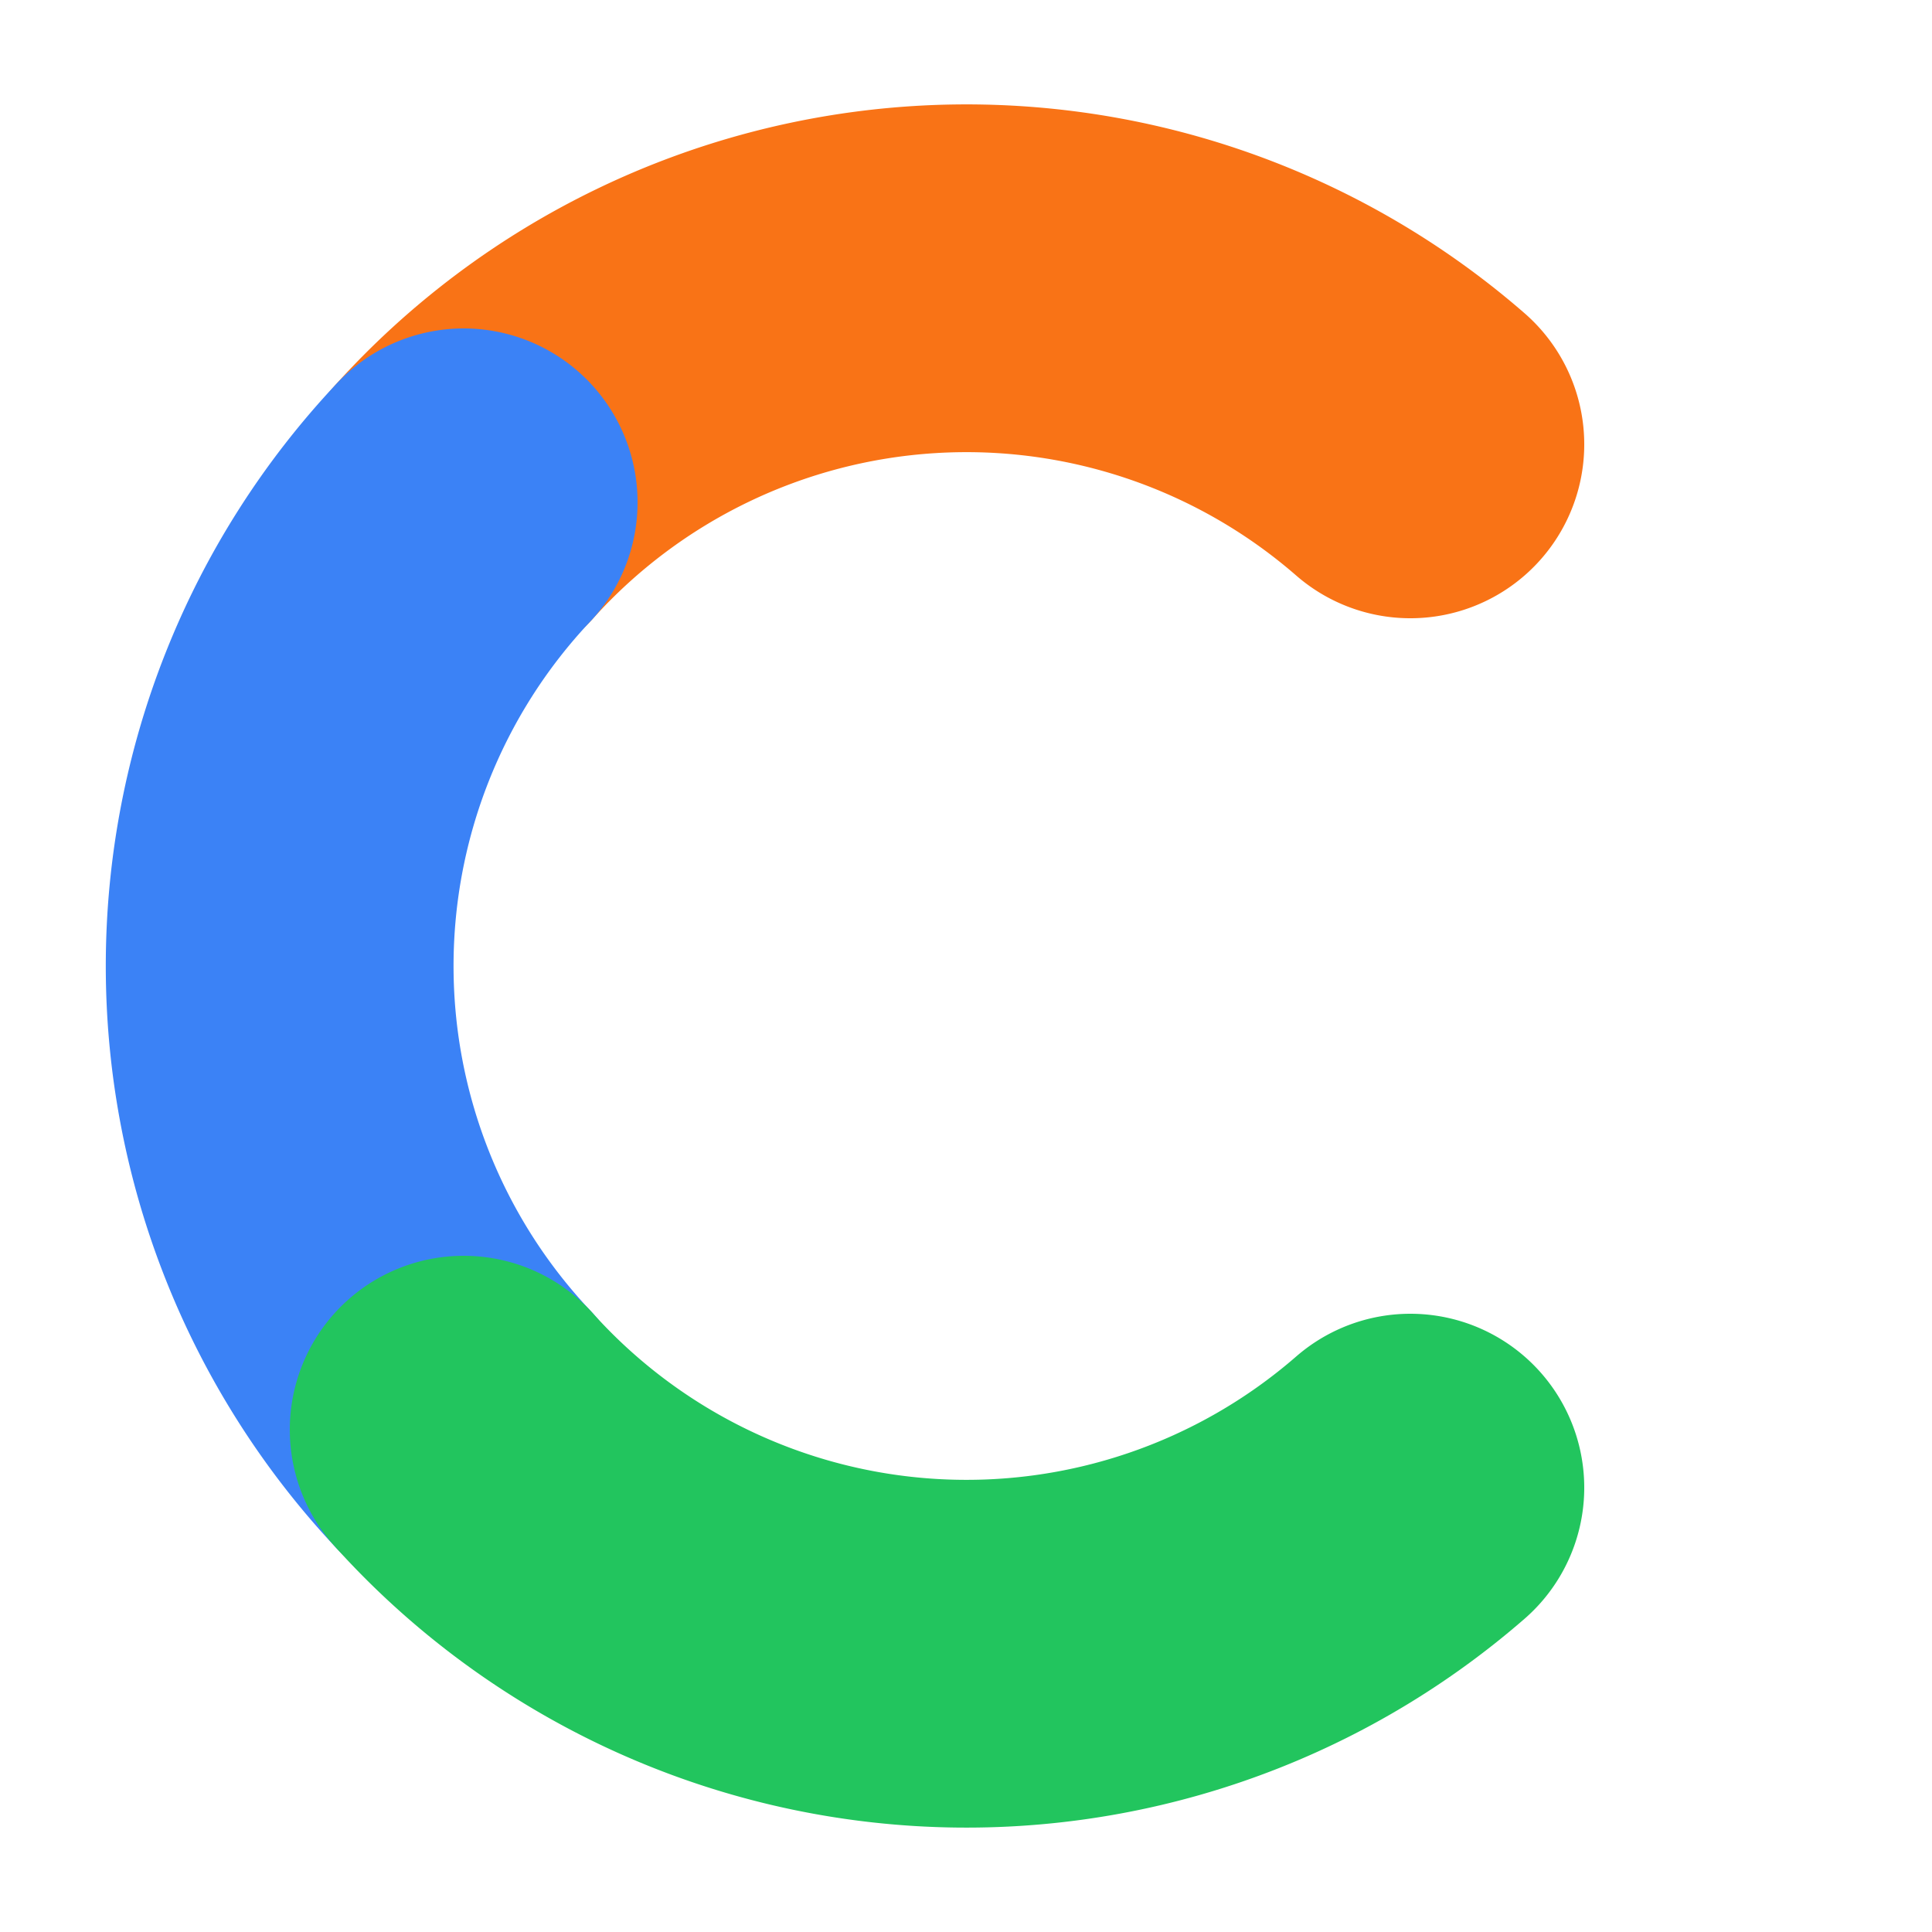 <svg width="100" height="100" viewBox="0 0 100 100" fill="none" xmlns="http://www.w3.org/2000/svg">
  <!-- C shape with 3 colors -->
  <!-- Orange: top -->
  <path d="M 73 23 A 35 35 0 0 0 24 26" stroke="#F97316" stroke-width="18" fill="none" stroke-linecap="round"/>
  <!-- Blue: left -->
  <path d="M 24 26 A 35 35 0 0 0 24 74" stroke="#3B82F6" stroke-width="18" fill="none" stroke-linecap="round"/>
  <!-- Green: bottom -->
  <path d="M 24 74 A 35 35 0 0 0 73 77" stroke="#22C55E" stroke-width="18" fill="none" stroke-linecap="round"/>
</svg>
